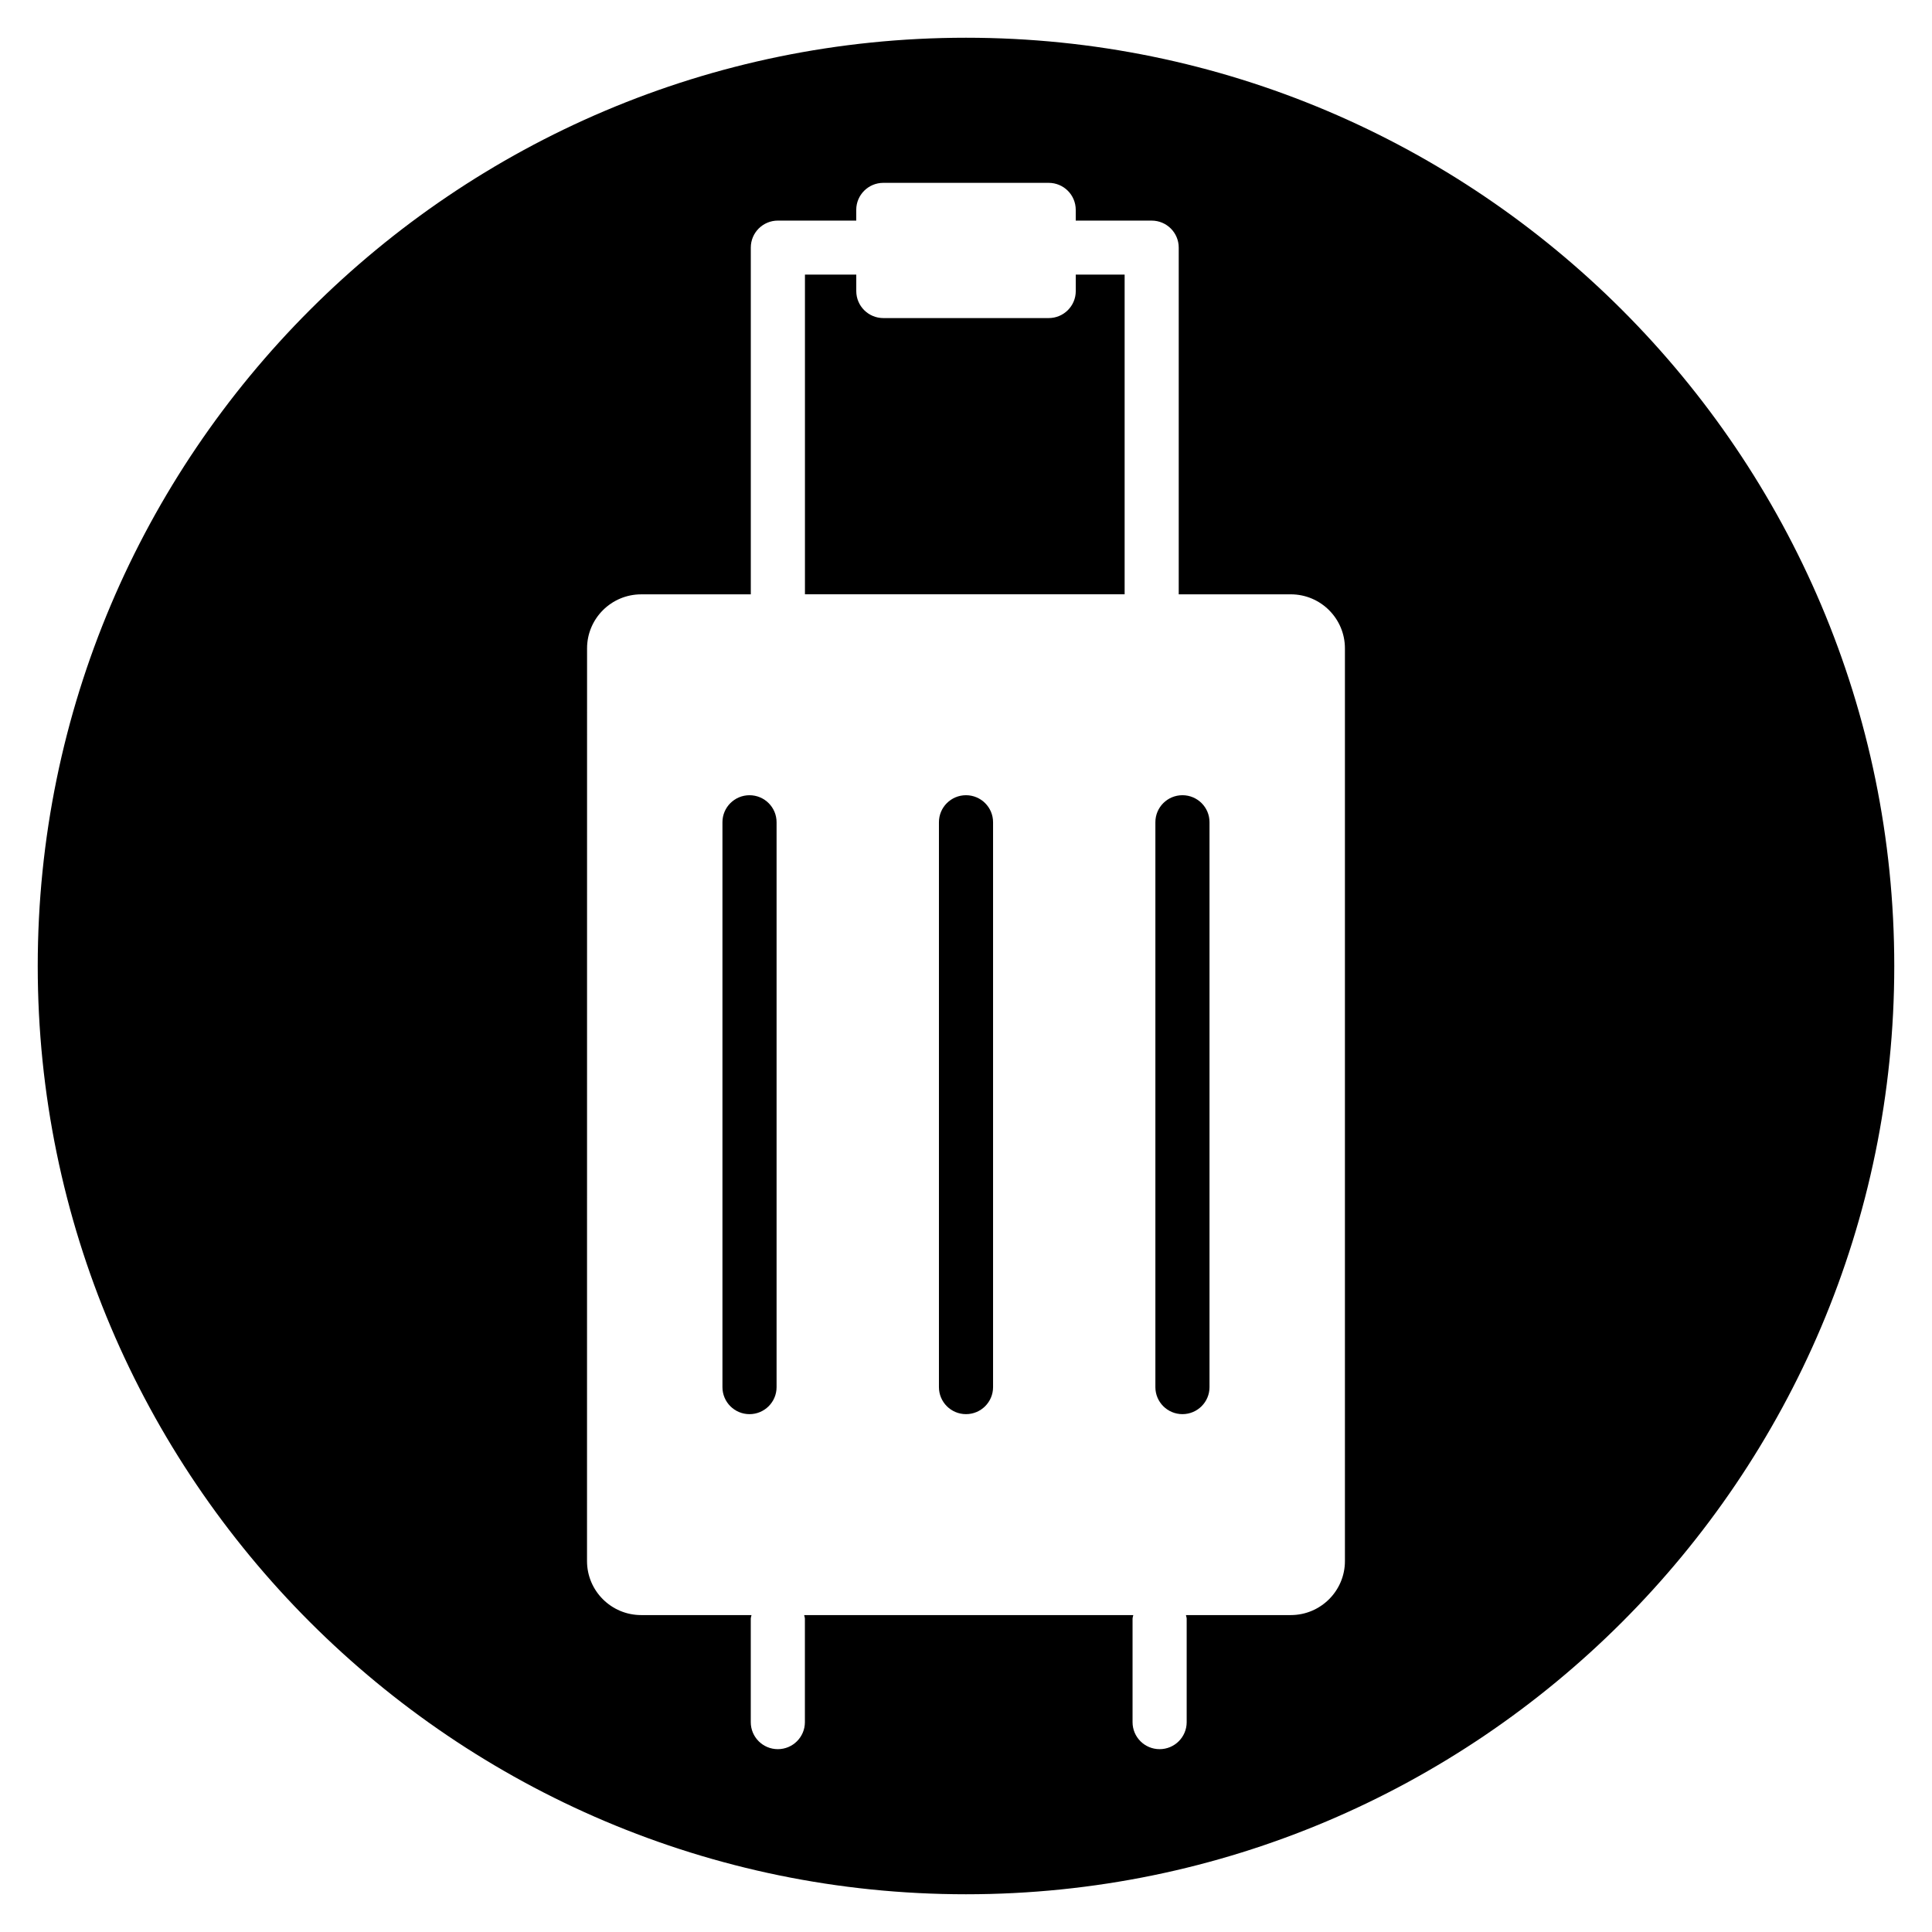 <?xml version="1.0" encoding="UTF-8"?>
<!-- Uploaded to: ICON Repo, www.svgrepo.com, Generator: ICON Repo Mixer Tools -->
<svg fill="#000000" width="800px" height="800px" version="1.1" viewBox="144 144 512 512" xmlns="http://www.w3.org/2000/svg">
 <g>
  <path d="m349.8 511.61v-149.71c0-3.953-3.211-7.156-7.172-7.156-3.961 0-7.172 3.203-7.172 7.156v149.71c0 3.953 3.211 7.156 7.172 7.156 3.961 0 7.172-3.207 7.172-7.156z"/>
  <path d="m442.03 216.77h-12.941v4.367c0 3.953-3.211 7.156-7.172 7.156h-43.824c-3.961 0-7.172-3.203-7.172-7.156v-4.367h-13.602v84.727h84.719v-84.727z"/>
  <path d="m400 354.74c-3.961 0-7.172 3.203-7.172 7.156v149.71c0 3.953 3.211 7.156 7.172 7.156s7.172-3.203 7.172-7.156v-149.71c0-3.953-3.215-7.156-7.172-7.156z"/>
  <path d="m400 154c-135.64 0-246 110.36-246 246 0 135.64 110.36 246 246 246 135.64 0 246-110.36 246-246 0-135.64-110.36-246-246-246zm100.42 403.7c0 7.894-6.438 14.312-14.344 14.312h-27.789c0.047 0.332 0.195 0.629 0.195 0.977v27.402c0 3.953-3.211 7.156-7.172 7.156-3.969 0-7.172-3.203-7.172-7.156v-27.402c0-0.348 0.148-0.645 0.195-0.977h-87.223c0.047 0.332 0.195 0.629 0.195 0.977v27.402c0 3.953-3.211 7.156-7.172 7.156-3.961 0-7.172-3.203-7.172-7.156v-27.402c0-0.348 0.148-0.645 0.195-0.977h-29.246c-7.91 0-14.344-6.414-14.344-14.312l0.012-241.88c0-7.894 6.43-14.312 14.344-14.312h29.047v-91.891c0-3.953 3.211-7.156 7.172-7.156h20.773v-2.848c0-3.953 3.211-7.156 7.172-7.156h43.824c3.969 0 7.172 3.203 7.172 7.156v2.852h20.121c3.969 0 7.172 3.203 7.172 7.156v91.883h29.699c7.91 0 14.344 6.414 14.344 14.312z"/>
  <path d="m457.36 354.74c-3.969 0-7.172 3.203-7.172 7.156v149.71c0 3.953 3.211 7.156 7.172 7.156 3.961 0 7.172-3.203 7.172-7.156v-149.71c0.008-3.953-3.207-7.156-7.172-7.156z"/>
 </g>
</svg>